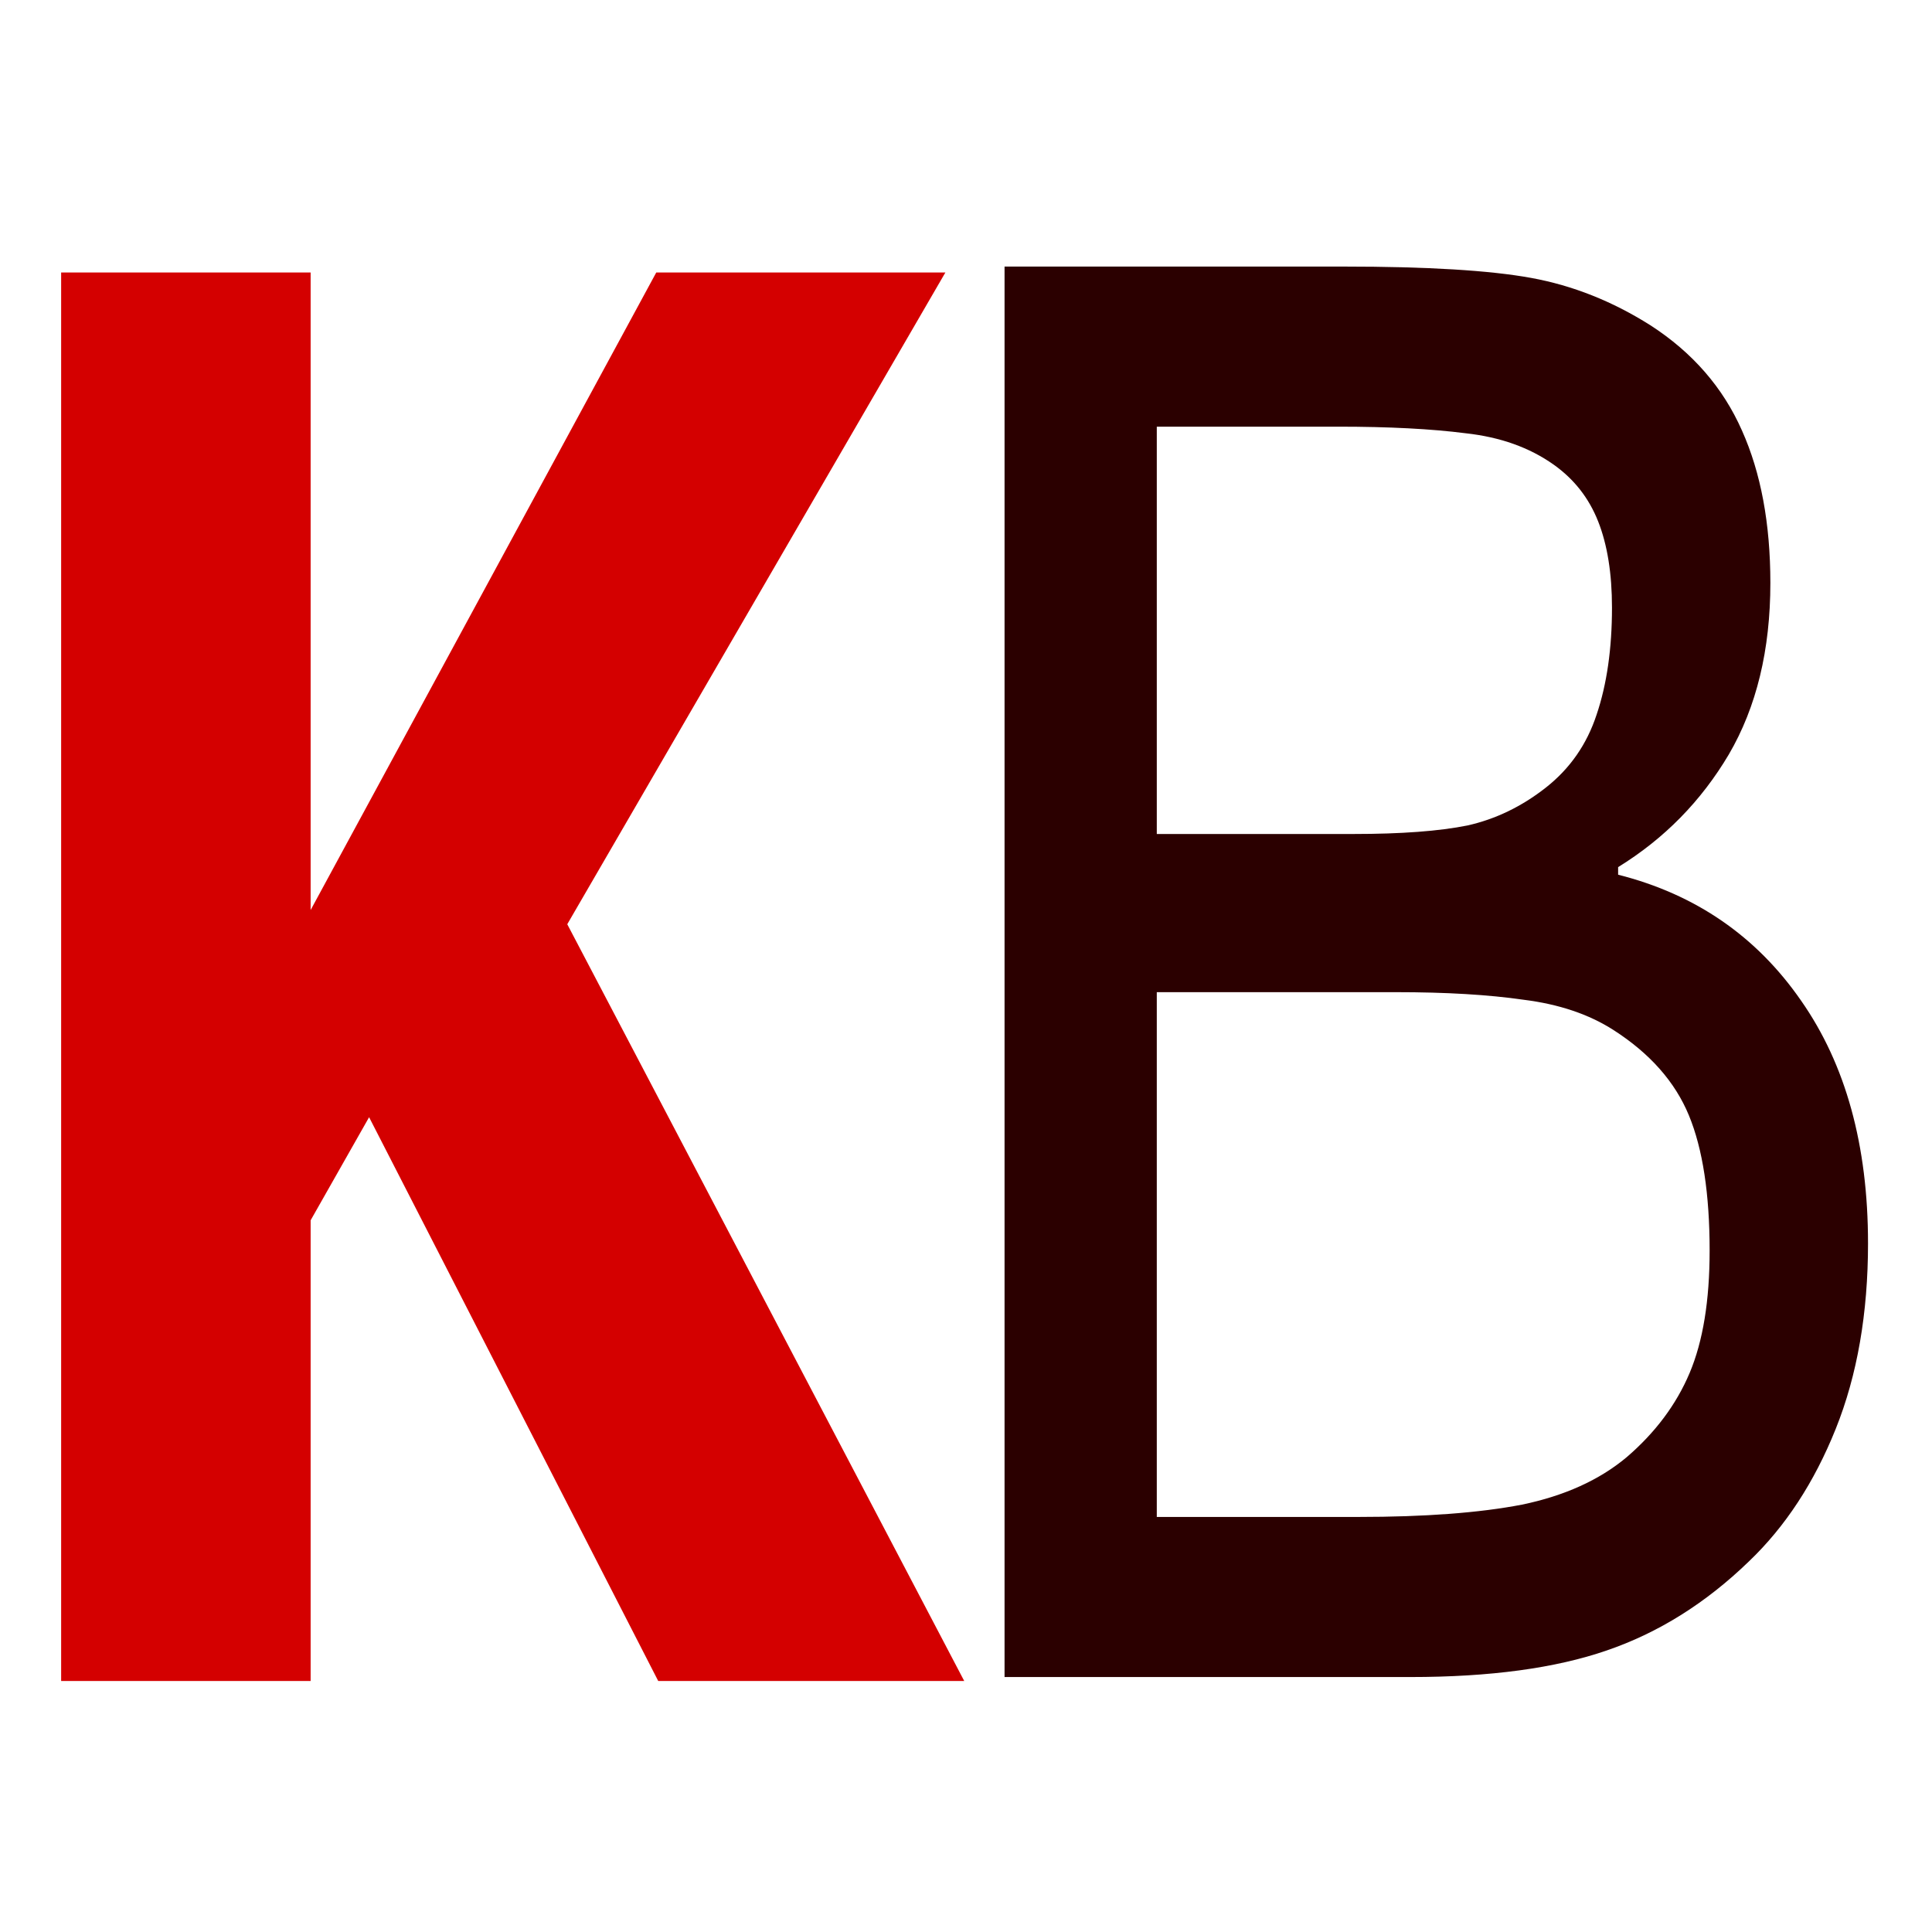 <svg version="1.1" viewBox="0 0 144 144" xmlns="http://www.w3.org/2000/svg">
    <style>
        @media (prefers-color-scheme: dark) {
            #b {
                fill: white;
            }
        }
    </style>
    <g transform="translate(0 -908.36)">
        <path id="k" transform="scale(.829 1.207)" d="m86.692 856.38h-27.513l-25.994-34.814-5.257 6.367v28.447h-22.431v-86.977h22.431v39.37l31.076-39.37h25.994l-33.996 40.247z" fill="#d40000" stroke-width="1.011" aria-label="K"/>
        <path id="b" transform="scale(.901 1.11)" d="m154.53 901.82q0 7.06-2.671 12.467-2.671 5.407-7.188 8.905-5.343 4.198-11.767 5.979-6.361 1.781-16.22 1.781h-33.584v-94.71h28.05q10.368 0 15.52 0.763 5.152 0.763 9.859 3.18 5.216 2.735 7.569 7.06 2.353 4.262 2.353 10.241 0 6.742-3.435 11.513-3.435 4.707-9.159 7.569v0.509q9.605 1.972 15.138 8.46 5.534 6.424 5.534 16.283zm-21.181-42.68q0-3.435-1.145-5.788-1.145-2.353-3.689-3.816-2.99-1.717-7.251-2.099-4.262-0.445-10.559-0.445h-15.011v27.351h16.283q5.915 0 9.414-0.572 3.498-0.636 6.488-2.544 2.99-1.908 4.198-4.898 1.272-3.053 1.272-7.188zm8.078 43.189q0-5.725-1.717-9.096-1.717-3.371-6.233-5.725-3.053-1.59-7.442-2.035-4.325-0.509-10.559-0.509h-19.782v35.238h16.665q8.269 0 13.548-0.827 5.279-0.89 8.65-3.18 3.562-2.481 5.216-5.661 1.654-3.18 1.654-8.205z" fill="#2b0000" stroke-width="1.001" aria-label="B"/>
    </g>
</svg>
